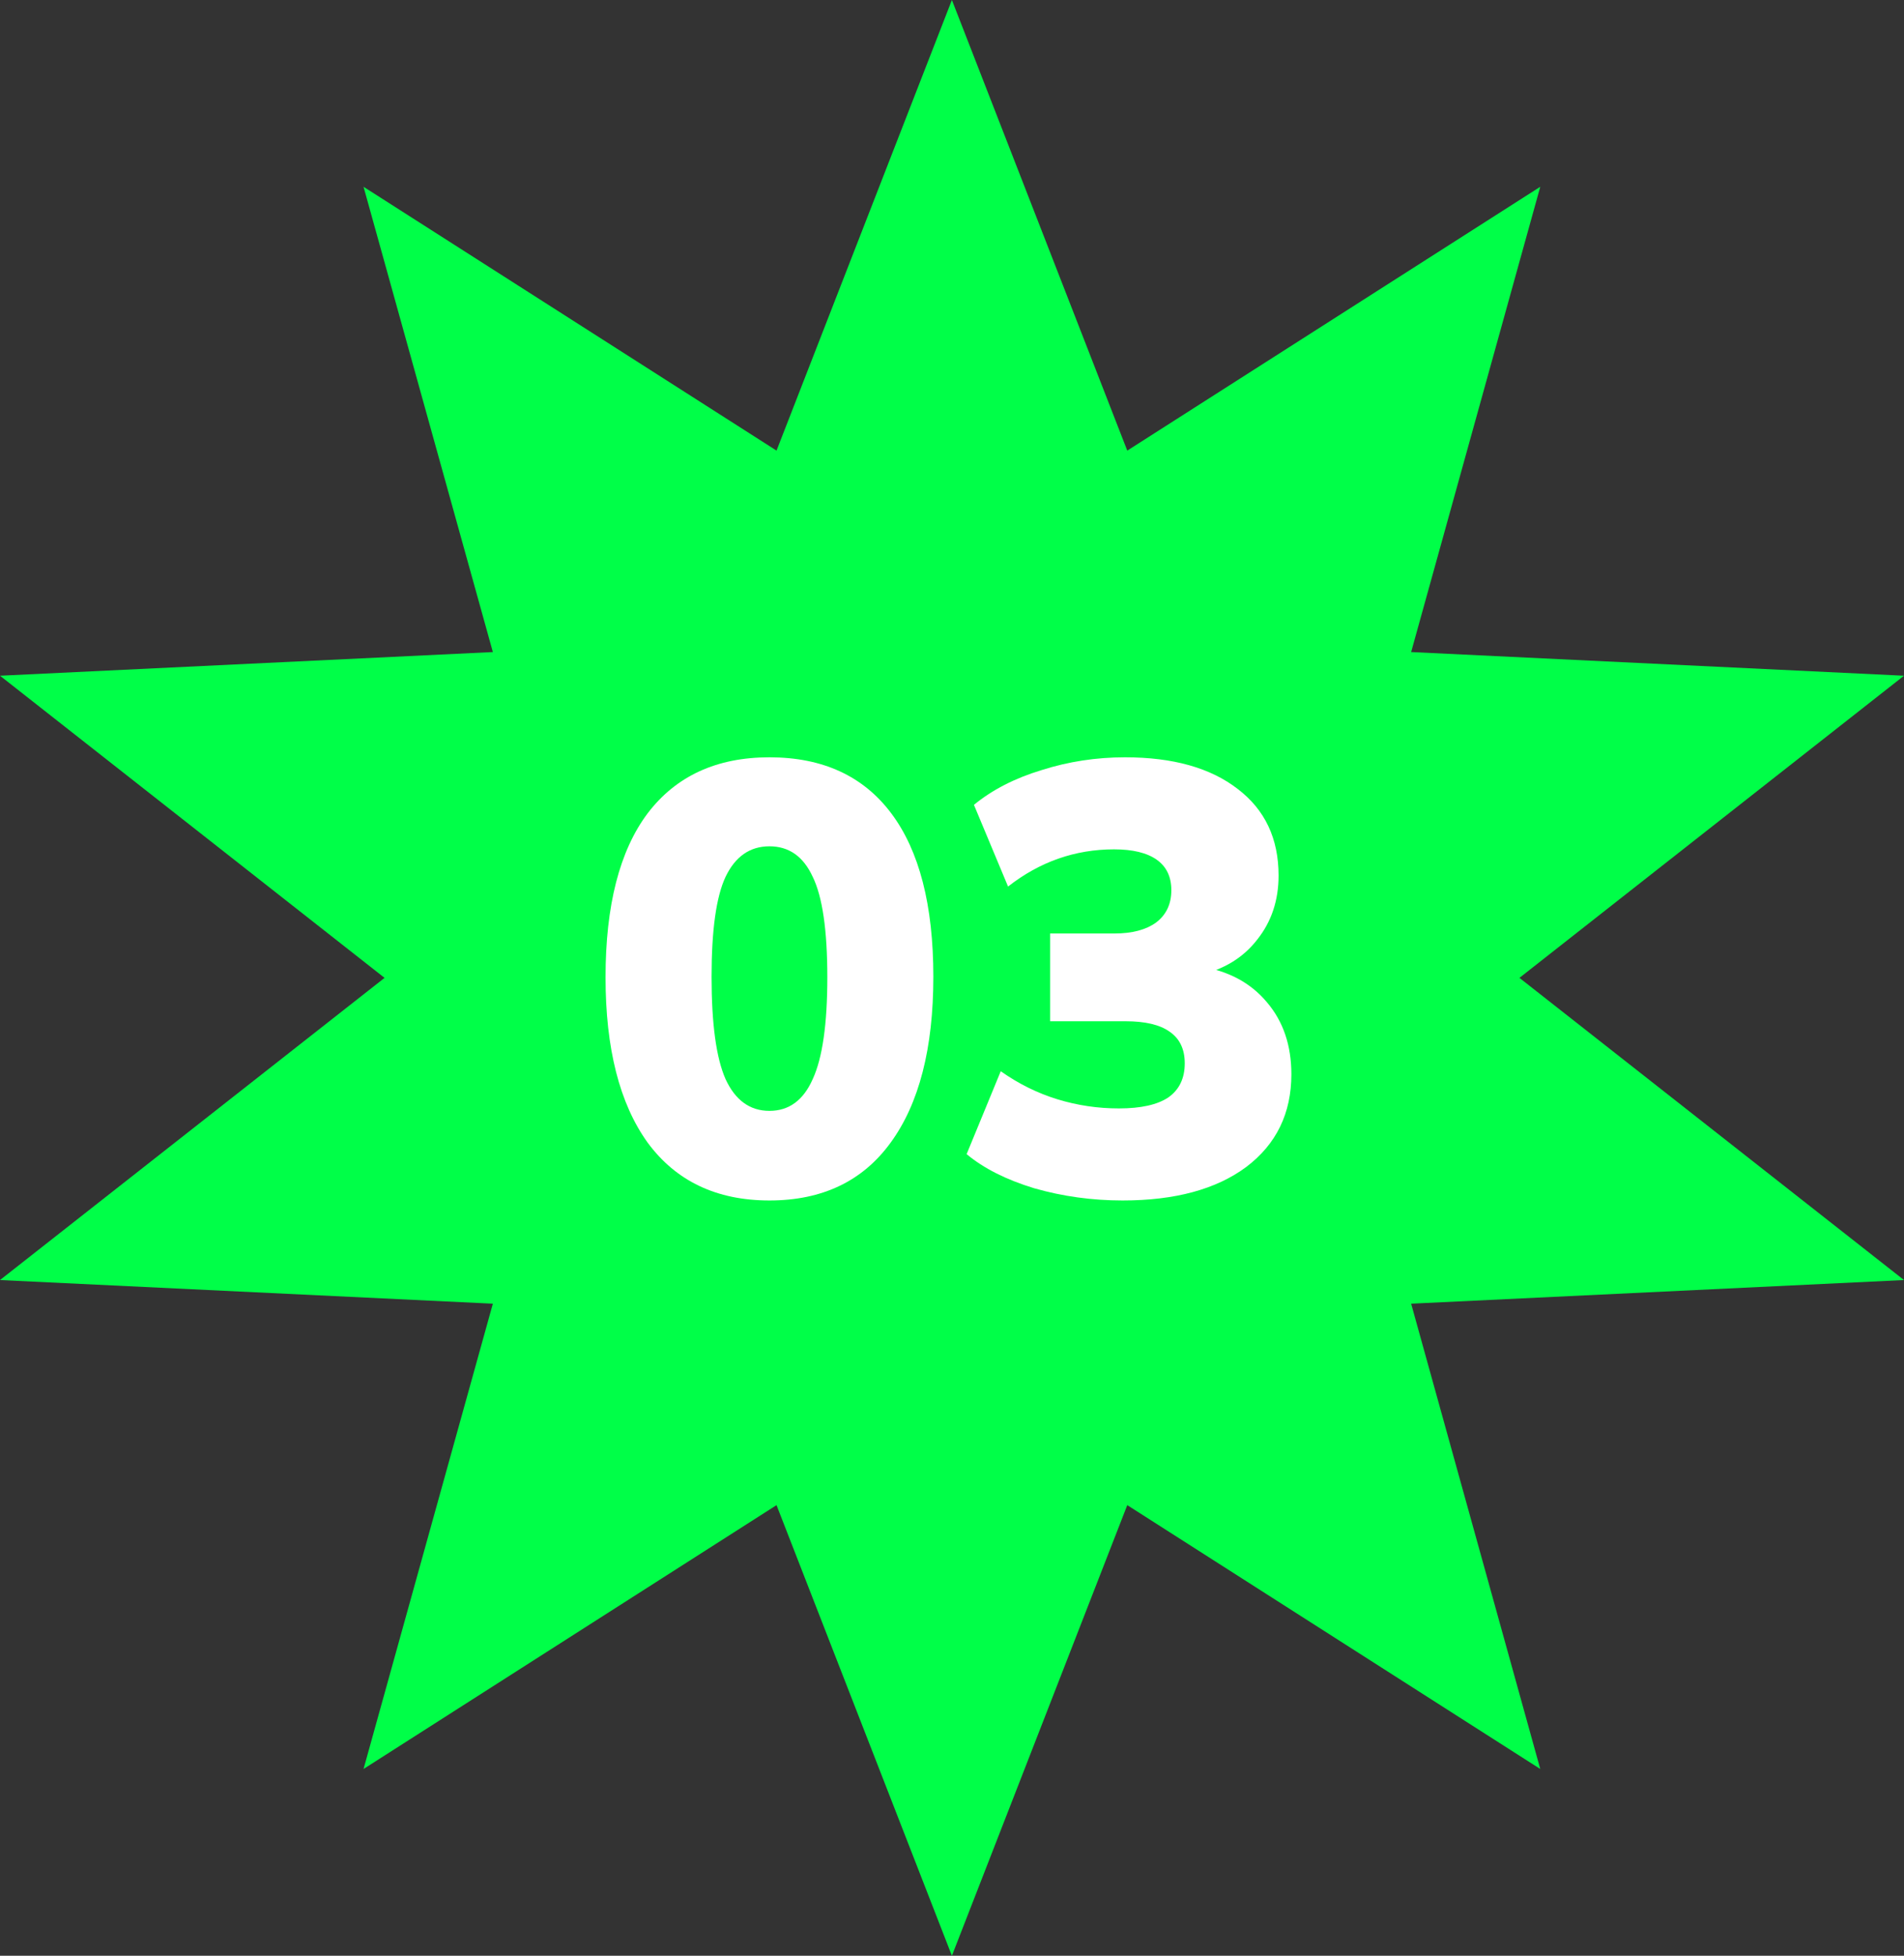 <svg width="75" height="77" viewBox="0 0 75 77" fill="none" xmlns="http://www.w3.org/2000/svg">
<rect x="0" y="0" width="75" height="77" fill="#333333" stroke="none"/>
<path d="M59.852 38.5L75 50.397L55.586 51.328L60.672 69.647L44.404 59.259L37.496 77L30.588 59.259L14.32 69.647L19.414 51.328L0 50.397L15.148 38.5L0 26.604L19.414 25.672L14.32 7.354L30.588 17.741L37.496 0L44.404 17.741L60.672 7.354L55.586 25.672L75 26.604L59.852 38.5Z" fill="#00FF48"/>
<path d="M30.309 47.264C28.229 47.264 26.629 46.504 25.509 44.984C24.405 43.448 23.853 41.28 23.853 38.48C23.853 35.648 24.405 33.496 25.509 32.024C26.629 30.552 28.229 29.816 30.309 29.816C32.405 29.816 34.005 30.552 35.109 32.024C36.213 33.496 36.765 35.64 36.765 38.456C36.765 41.272 36.205 43.448 35.085 44.984C33.981 46.504 32.389 47.264 30.309 47.264ZM30.309 43.736C31.077 43.736 31.645 43.32 32.013 42.488C32.397 41.656 32.589 40.32 32.589 38.48C32.589 36.624 32.397 35.304 32.013 34.52C31.645 33.72 31.077 33.32 30.309 33.32C29.541 33.32 28.965 33.72 28.581 34.52C28.213 35.304 28.029 36.616 28.029 38.456C28.029 40.312 28.213 41.656 28.581 42.488C28.965 43.32 29.541 43.736 30.309 43.736Z" fill="white"/>
<path d="M44.22 47.264C43.02 47.264 41.86 47.104 40.74 46.784C39.636 46.448 38.748 46 38.076 45.44L39.42 42.176C40.124 42.672 40.868 43.04 41.652 43.28C42.436 43.52 43.244 43.64 44.076 43.64C44.94 43.64 45.588 43.496 46.02 43.208C46.452 42.904 46.668 42.456 46.668 41.864C46.668 41.304 46.468 40.888 46.068 40.616C45.684 40.344 45.108 40.208 44.34 40.208H41.364V36.752H43.908C44.596 36.752 45.14 36.608 45.54 36.32C45.94 36.016 46.14 35.592 46.14 35.048C46.14 34.52 45.948 34.12 45.564 33.848C45.18 33.576 44.62 33.44 43.884 33.44C42.348 33.44 40.956 33.928 39.708 34.904L38.364 31.688C39.084 31.096 39.972 30.64 41.028 30.32C42.084 29.984 43.18 29.816 44.316 29.816C46.204 29.816 47.684 30.232 48.756 31.064C49.828 31.88 50.364 33.016 50.364 34.472C50.364 35.448 50.084 36.288 49.524 36.992C48.98 37.696 48.228 38.16 47.268 38.384V38.048C48.388 38.224 49.268 38.696 49.908 39.464C50.548 40.216 50.868 41.16 50.868 42.296C50.868 43.832 50.276 45.048 49.092 45.944C47.908 46.824 46.284 47.264 44.22 47.264Z" fill="white"/>
</svg>
